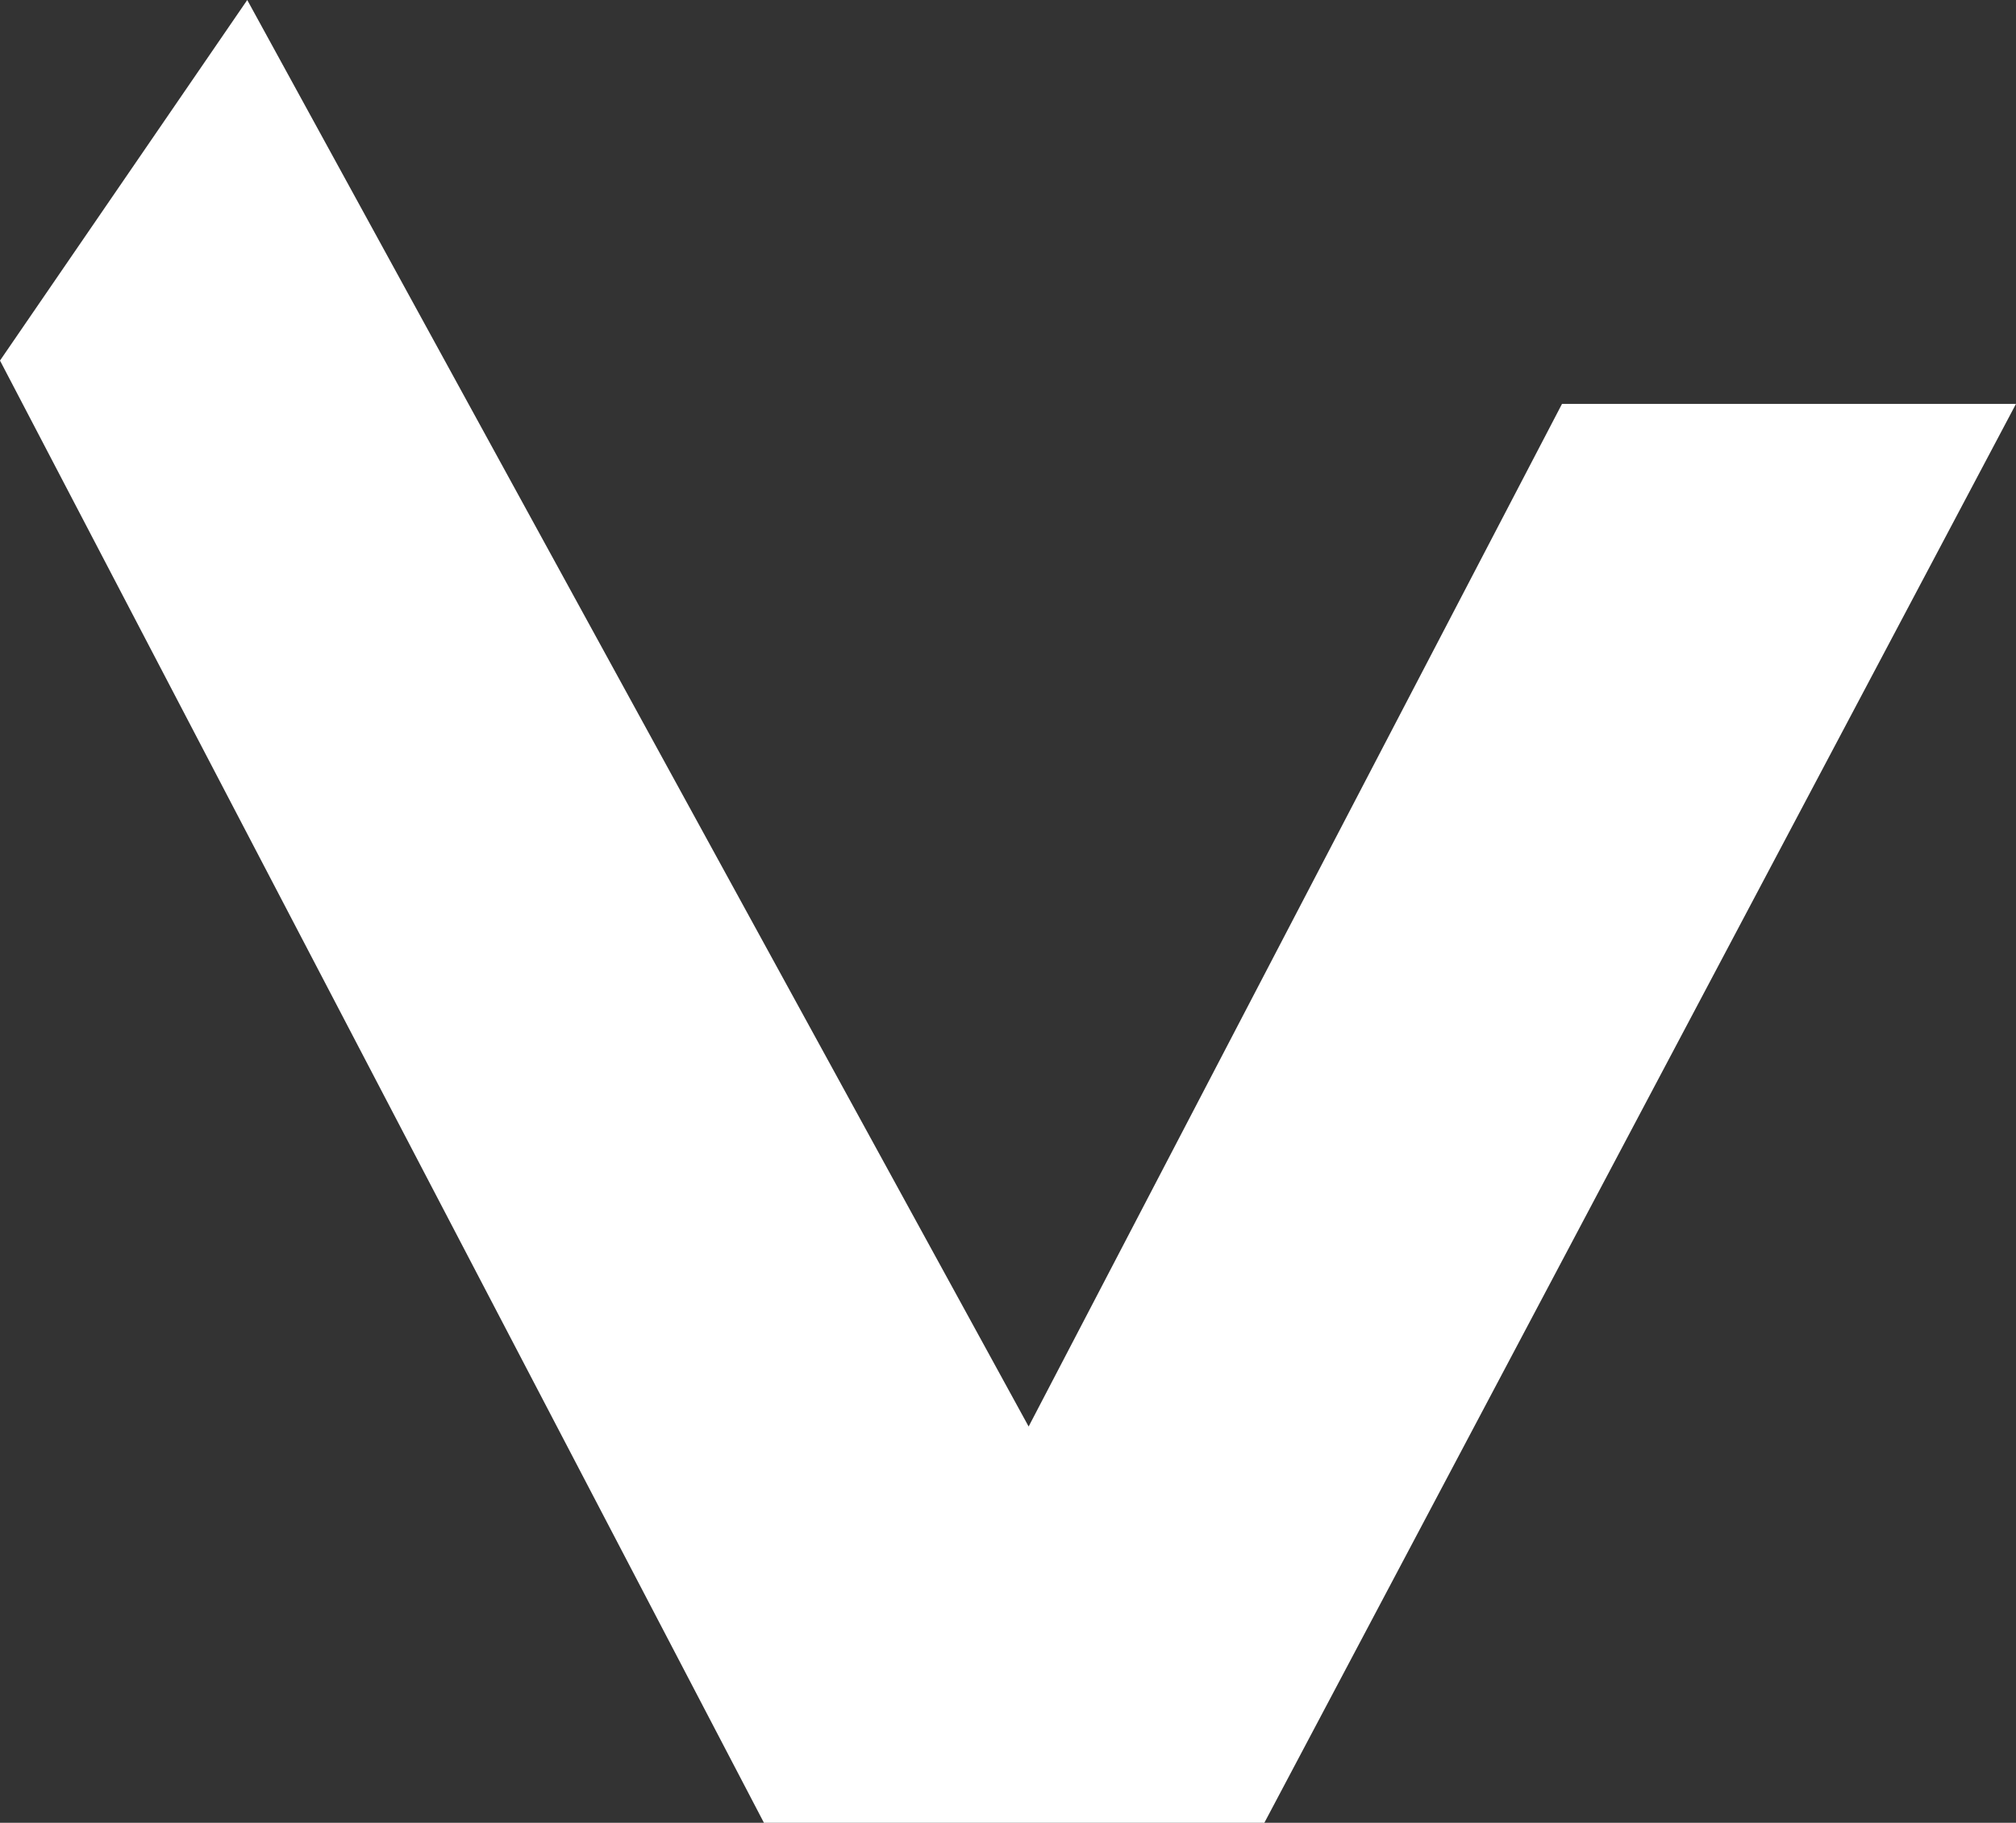 <?xml version="1.0" encoding="UTF-8"?> <svg xmlns="http://www.w3.org/2000/svg" width="702.772" height="635.508" viewBox="0 0 702.772 635.508"><rect x="0" y="0" width="702.772" height="635.508" fill="#333333" stroke="none"/><path id="Path_1" data-name="Path 1" d="M852.211,67.064l-86.19,125.71,266.308,509.8h174.444l262.019-494.7H1310.535L1124.6,564.419Z" transform="translate(-766.021 -67.064)" fill="#fff"></path></svg> 